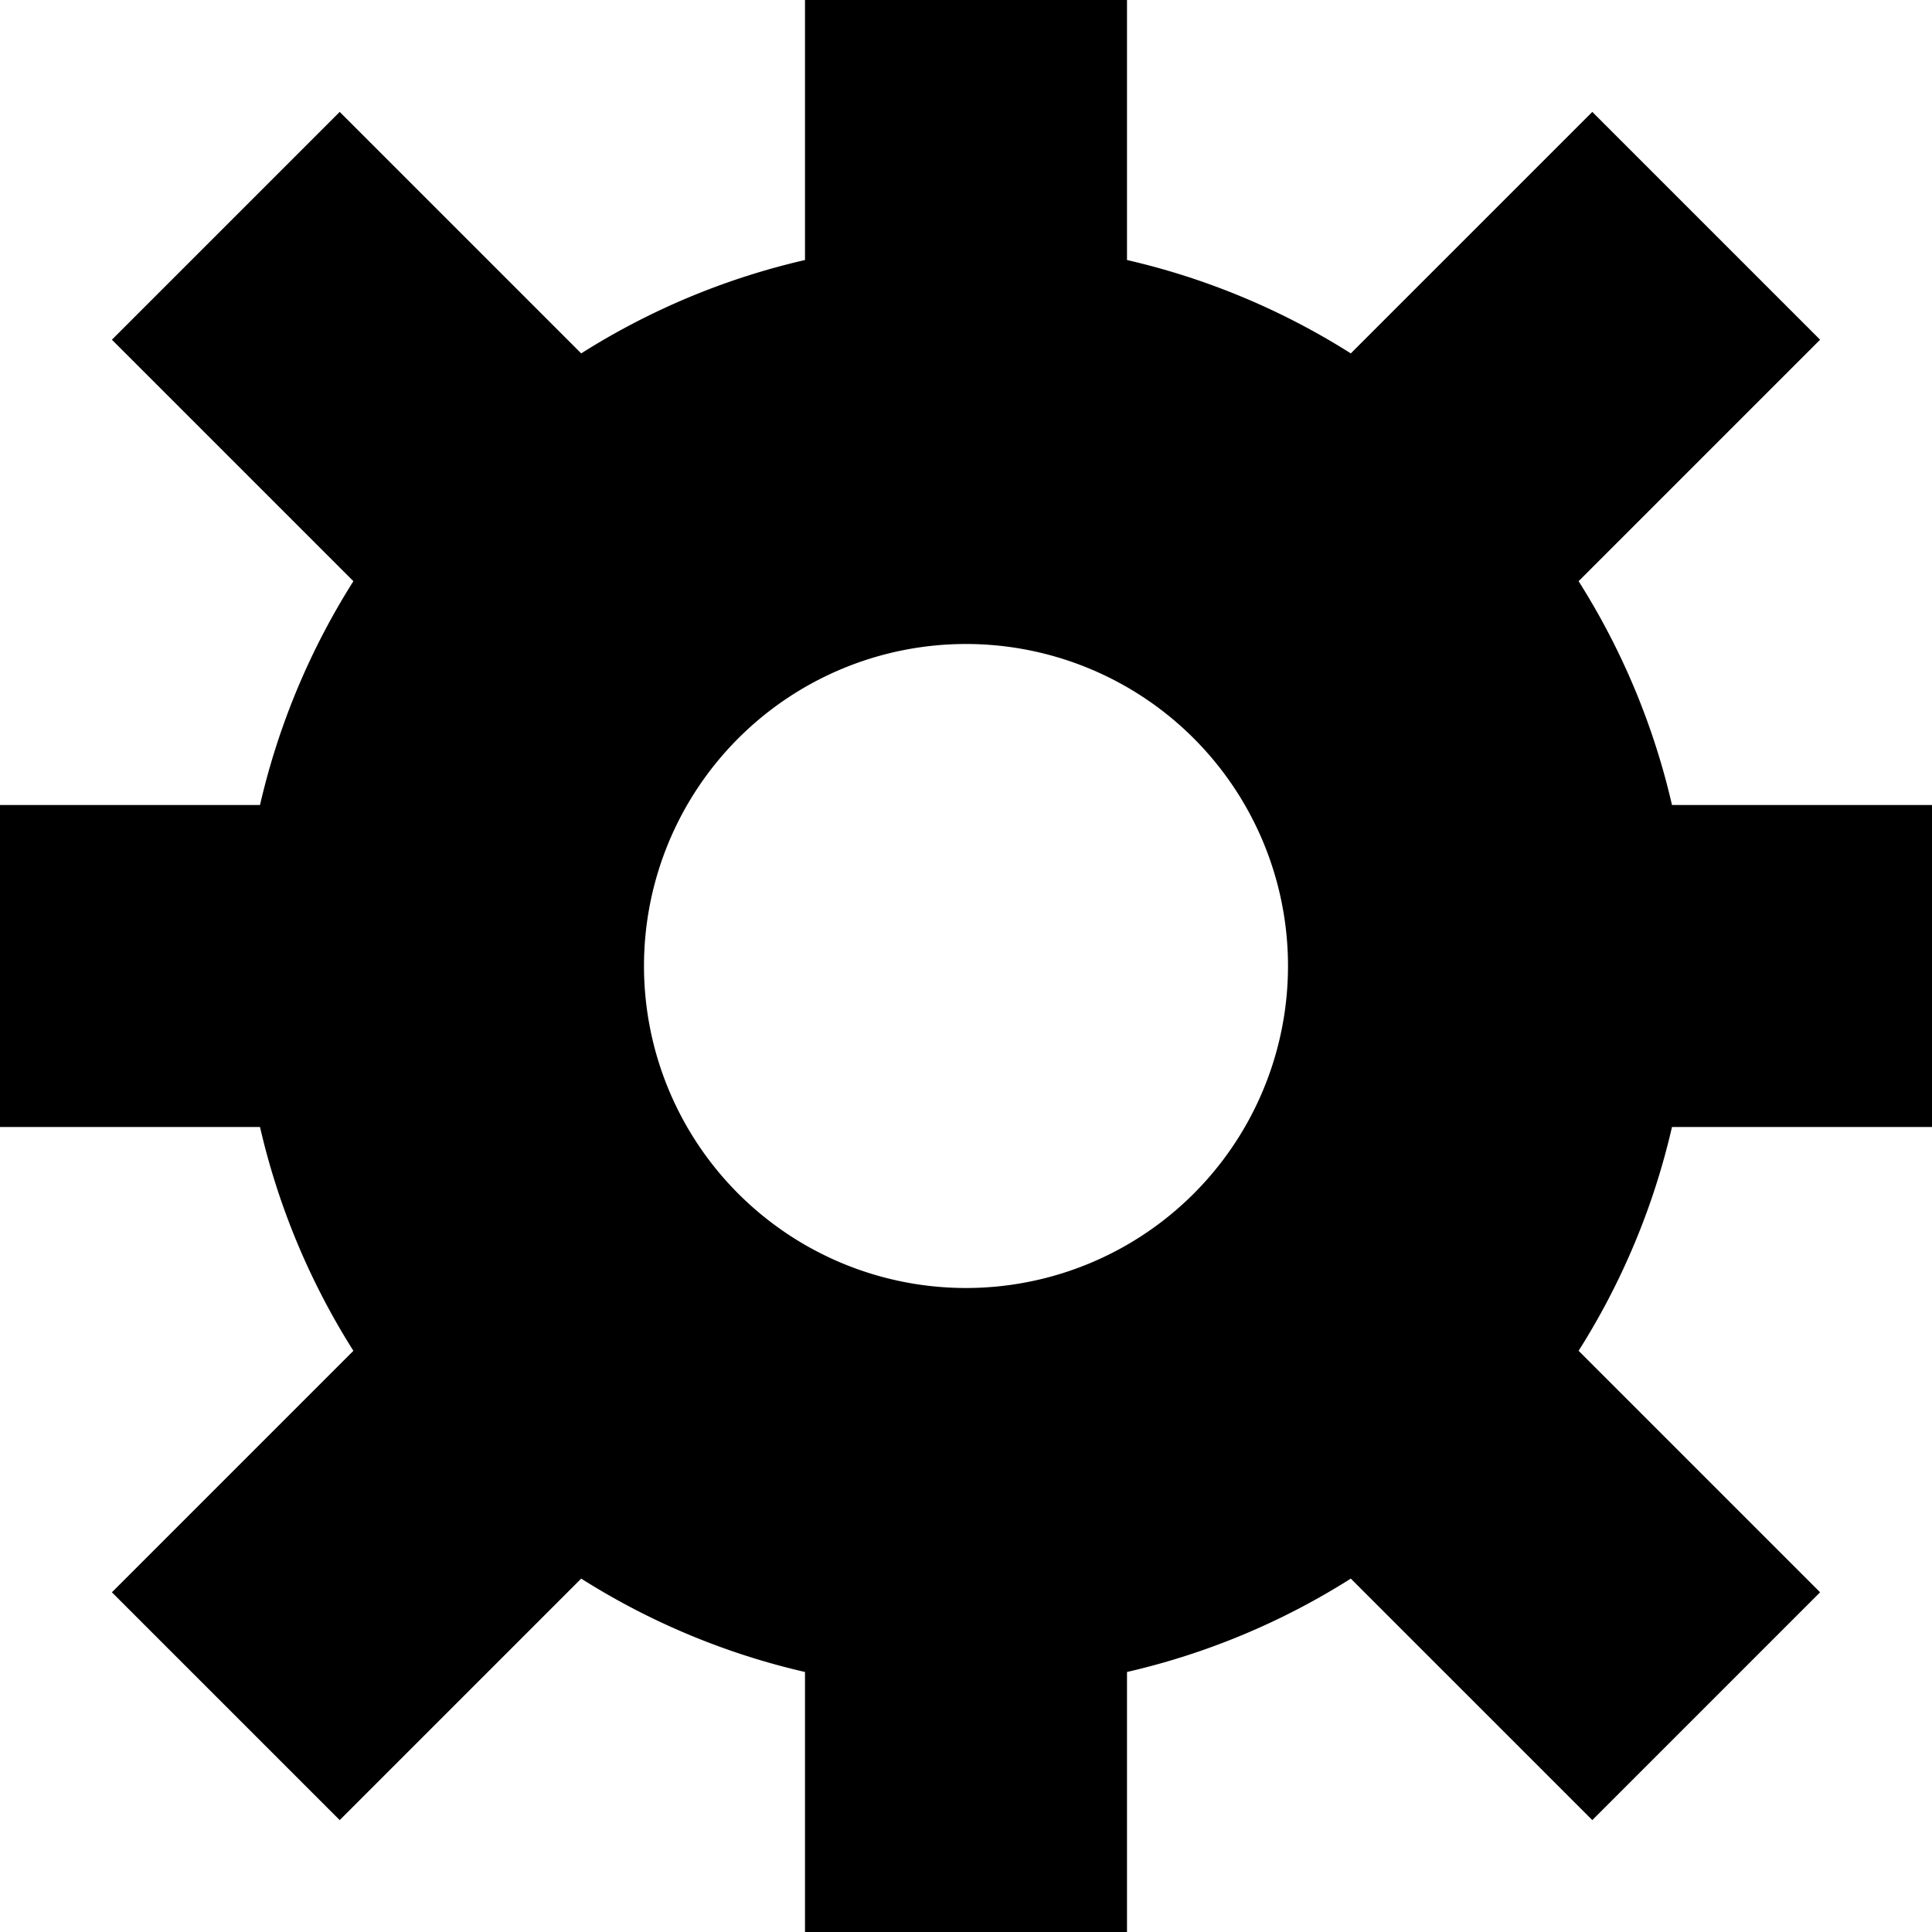 <?xml version="1.0" encoding="utf-8"?><!-- Скачано с сайта svg4.ru / Downloaded from svg4.ru -->
<svg fill="#000000" width="800px" height="800px" viewBox="0 0 24 24" id="cc541d40-1559-4a1e-88c1-88e436ac9d5e" data-name="Livello 1" xmlns="http://www.w3.org/2000/svg"><title>prime</title><path id="b96fa21a-bec9-4187-a458-5f9c8b3df686" data-name="settings" d="M24,14V10H20.77a8.94,8.94,0,0,0-1.16-2.78l3-3L19.78,1.39l-3,3A8.94,8.94,0,0,0,14,3.23V0H10V3.23A8.94,8.94,0,0,0,7.22,4.39l-3-3L1.39,4.22l3,3A8.94,8.94,0,0,0,3.23,10H0v4H3.23a8.94,8.94,0,0,0,1.16,2.78l-3,3,2.83,2.83,3-3A8.94,8.94,0,0,0,10,20.77V24h4V20.77a8.94,8.94,0,0,0,2.78-1.16l3,3,2.83-2.83-3-3A8.94,8.94,0,0,0,20.77,14H24ZM12,16a4,4,0,1,1,4-4A4,4,0,0,1,12,16Z"/></svg>